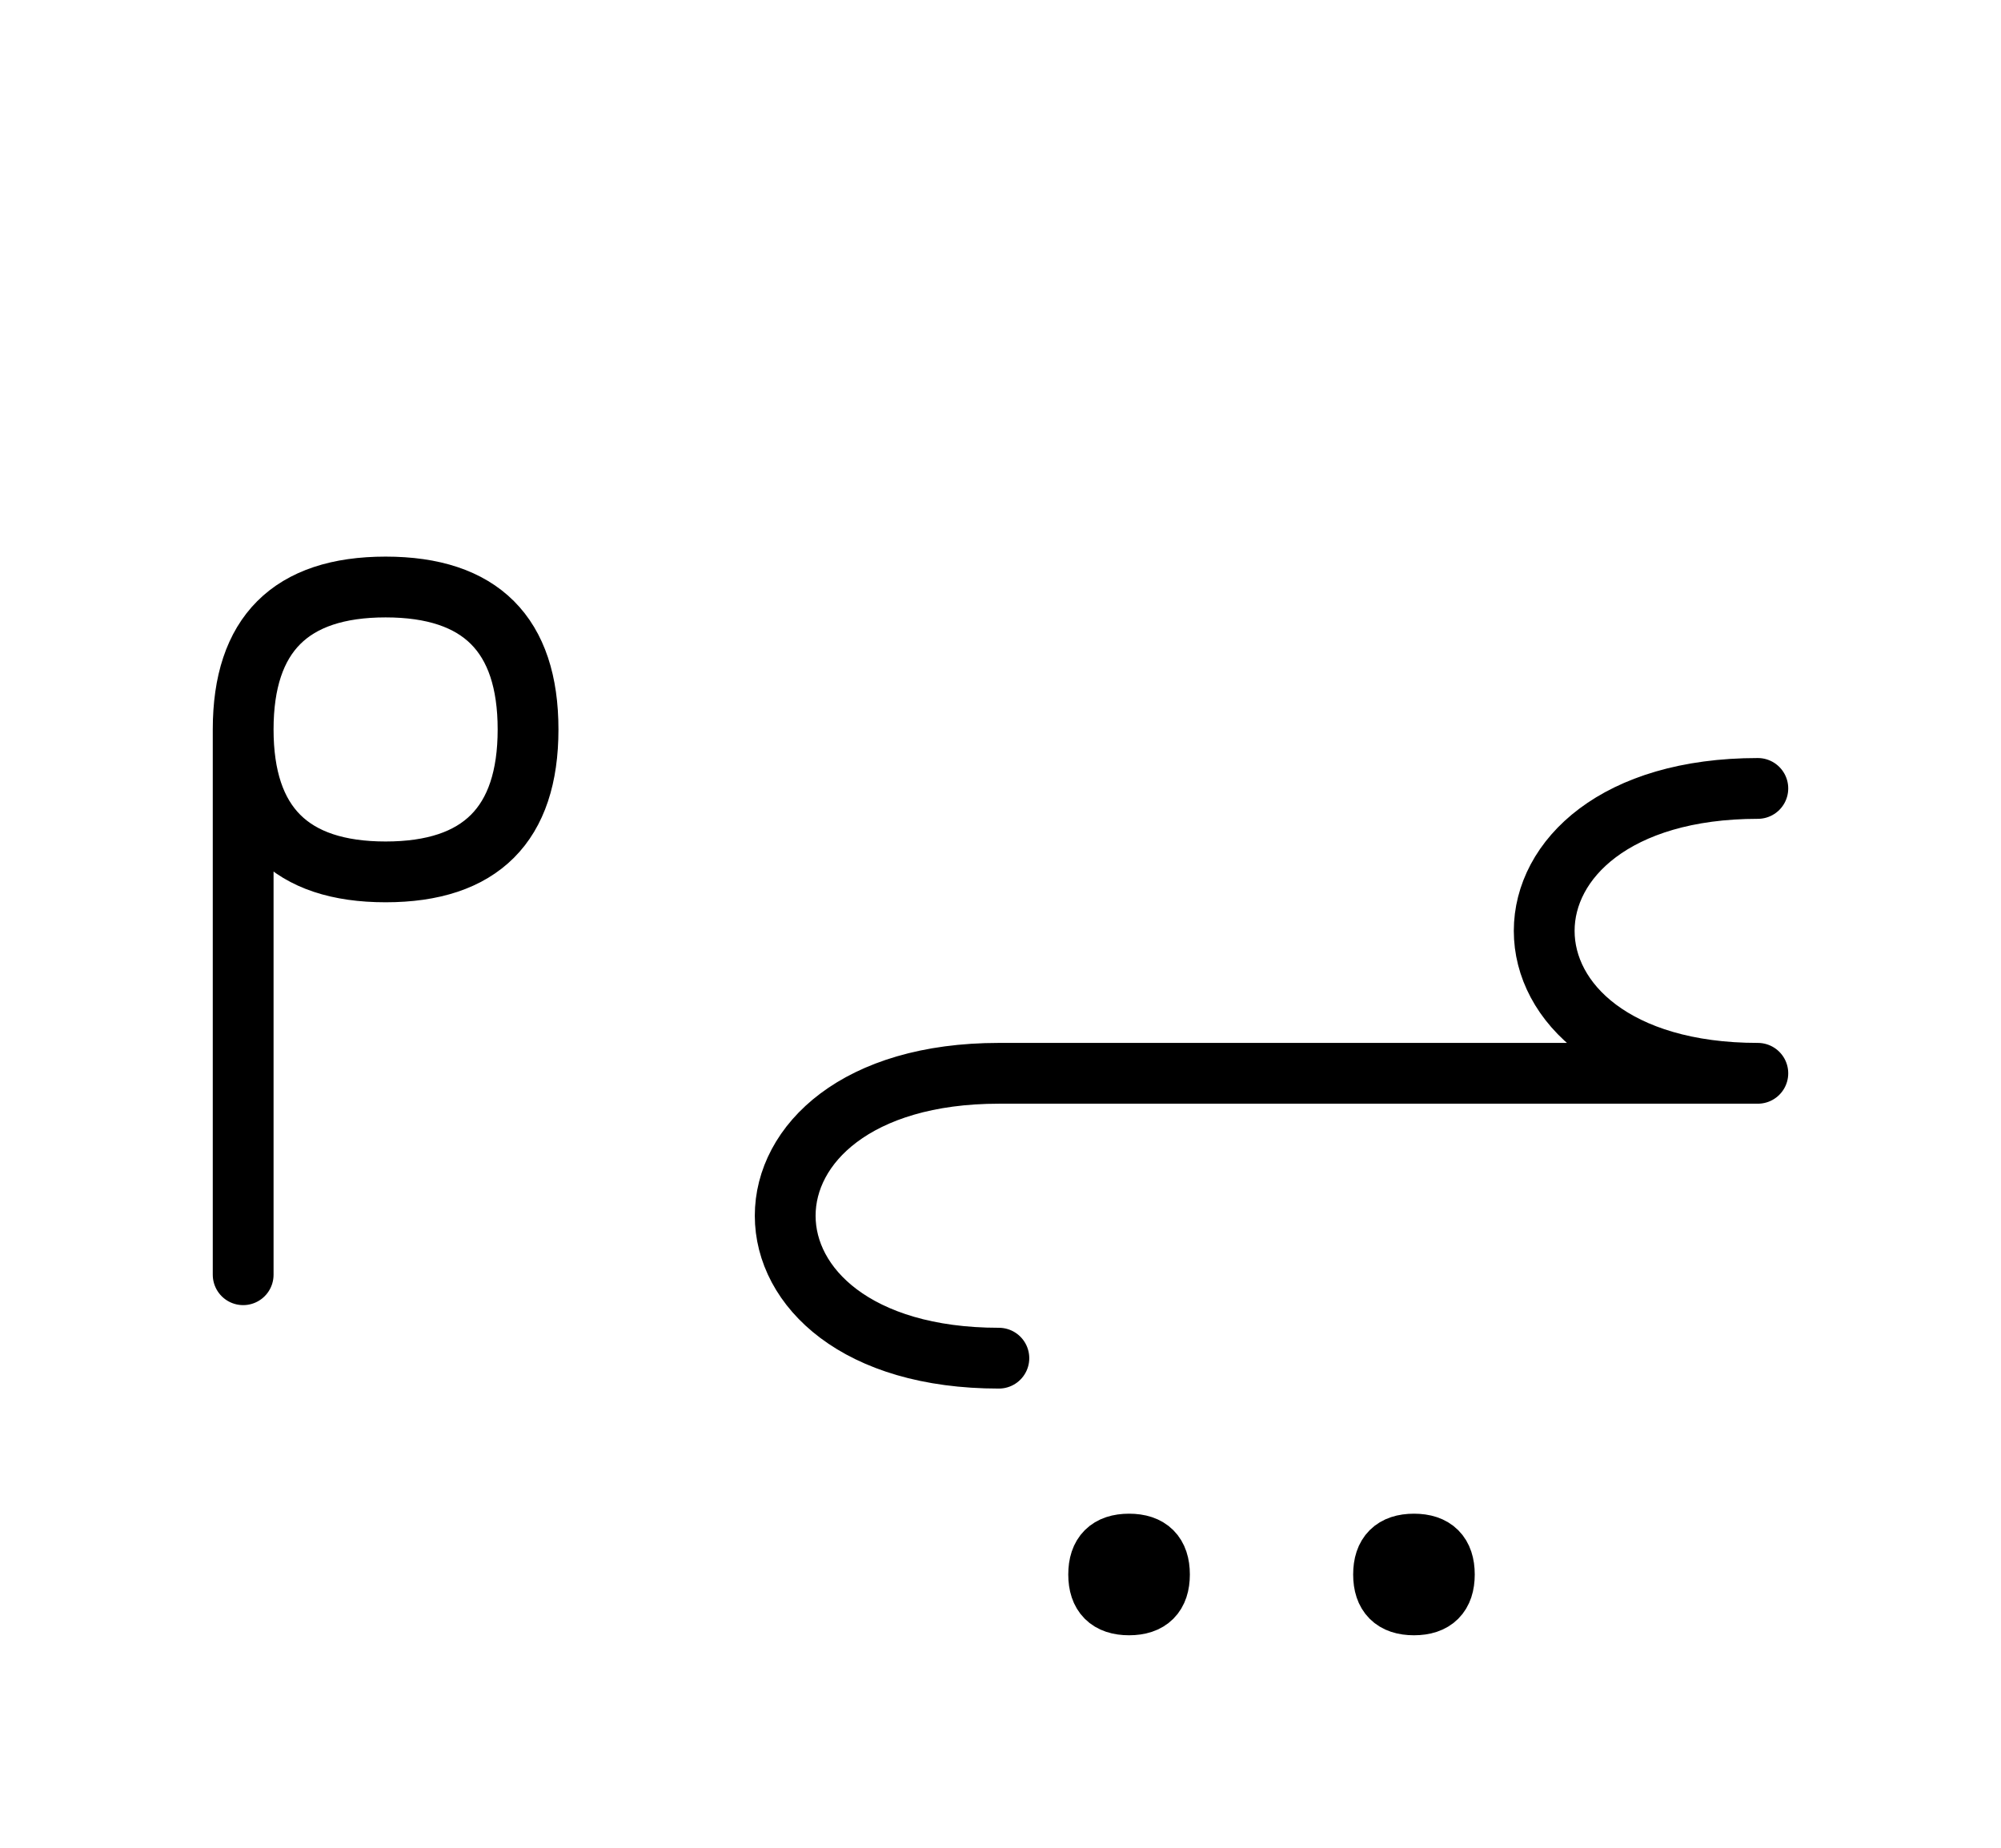 <?xml version="1.0" encoding="UTF-8"?>
<svg xmlns="http://www.w3.org/2000/svg" xmlns:xlink="http://www.w3.org/1999/xlink"
     width="41.145" height="38.002" viewBox="0 0 41.145 38.002">
<defs>
<path d="M26.145,22.071 L30.288,22.071 L20.539,22.071 C14.681,22.071,14.681,27.929,20.539,27.929 M26.145,22.071 L22.003,22.071 L36.145,22.071 C30.288,22.071,30.288,16.213,36.145,16.213 M5.0,22.071 L5.0,26.213 L5.0,15.0 Q5.0,12.071,7.929,12.071 Q10.858,12.071,10.858,15.0 Q10.858,17.929,7.929,17.929 Q5.0,17.929,5.0,15.0 M22.591,32.377 Q22.591,31.752,23.216,31.752 Q23.841,31.752,23.841,32.377 Q23.841,33.002,23.216,33.002 Q22.591,33.002,22.591,32.377 M28.449,32.377 Q28.449,31.752,29.074,31.752 Q29.699,31.752,29.699,32.377 Q29.699,33.002,29.074,33.002 Q28.449,33.002,28.449,32.377" stroke="black" fill="none" stroke-width="1.25" stroke-linecap="round" stroke-linejoin="round" id="d0" />
</defs>
<use xlink:href="#d0" x="0" y="0" />
</svg>